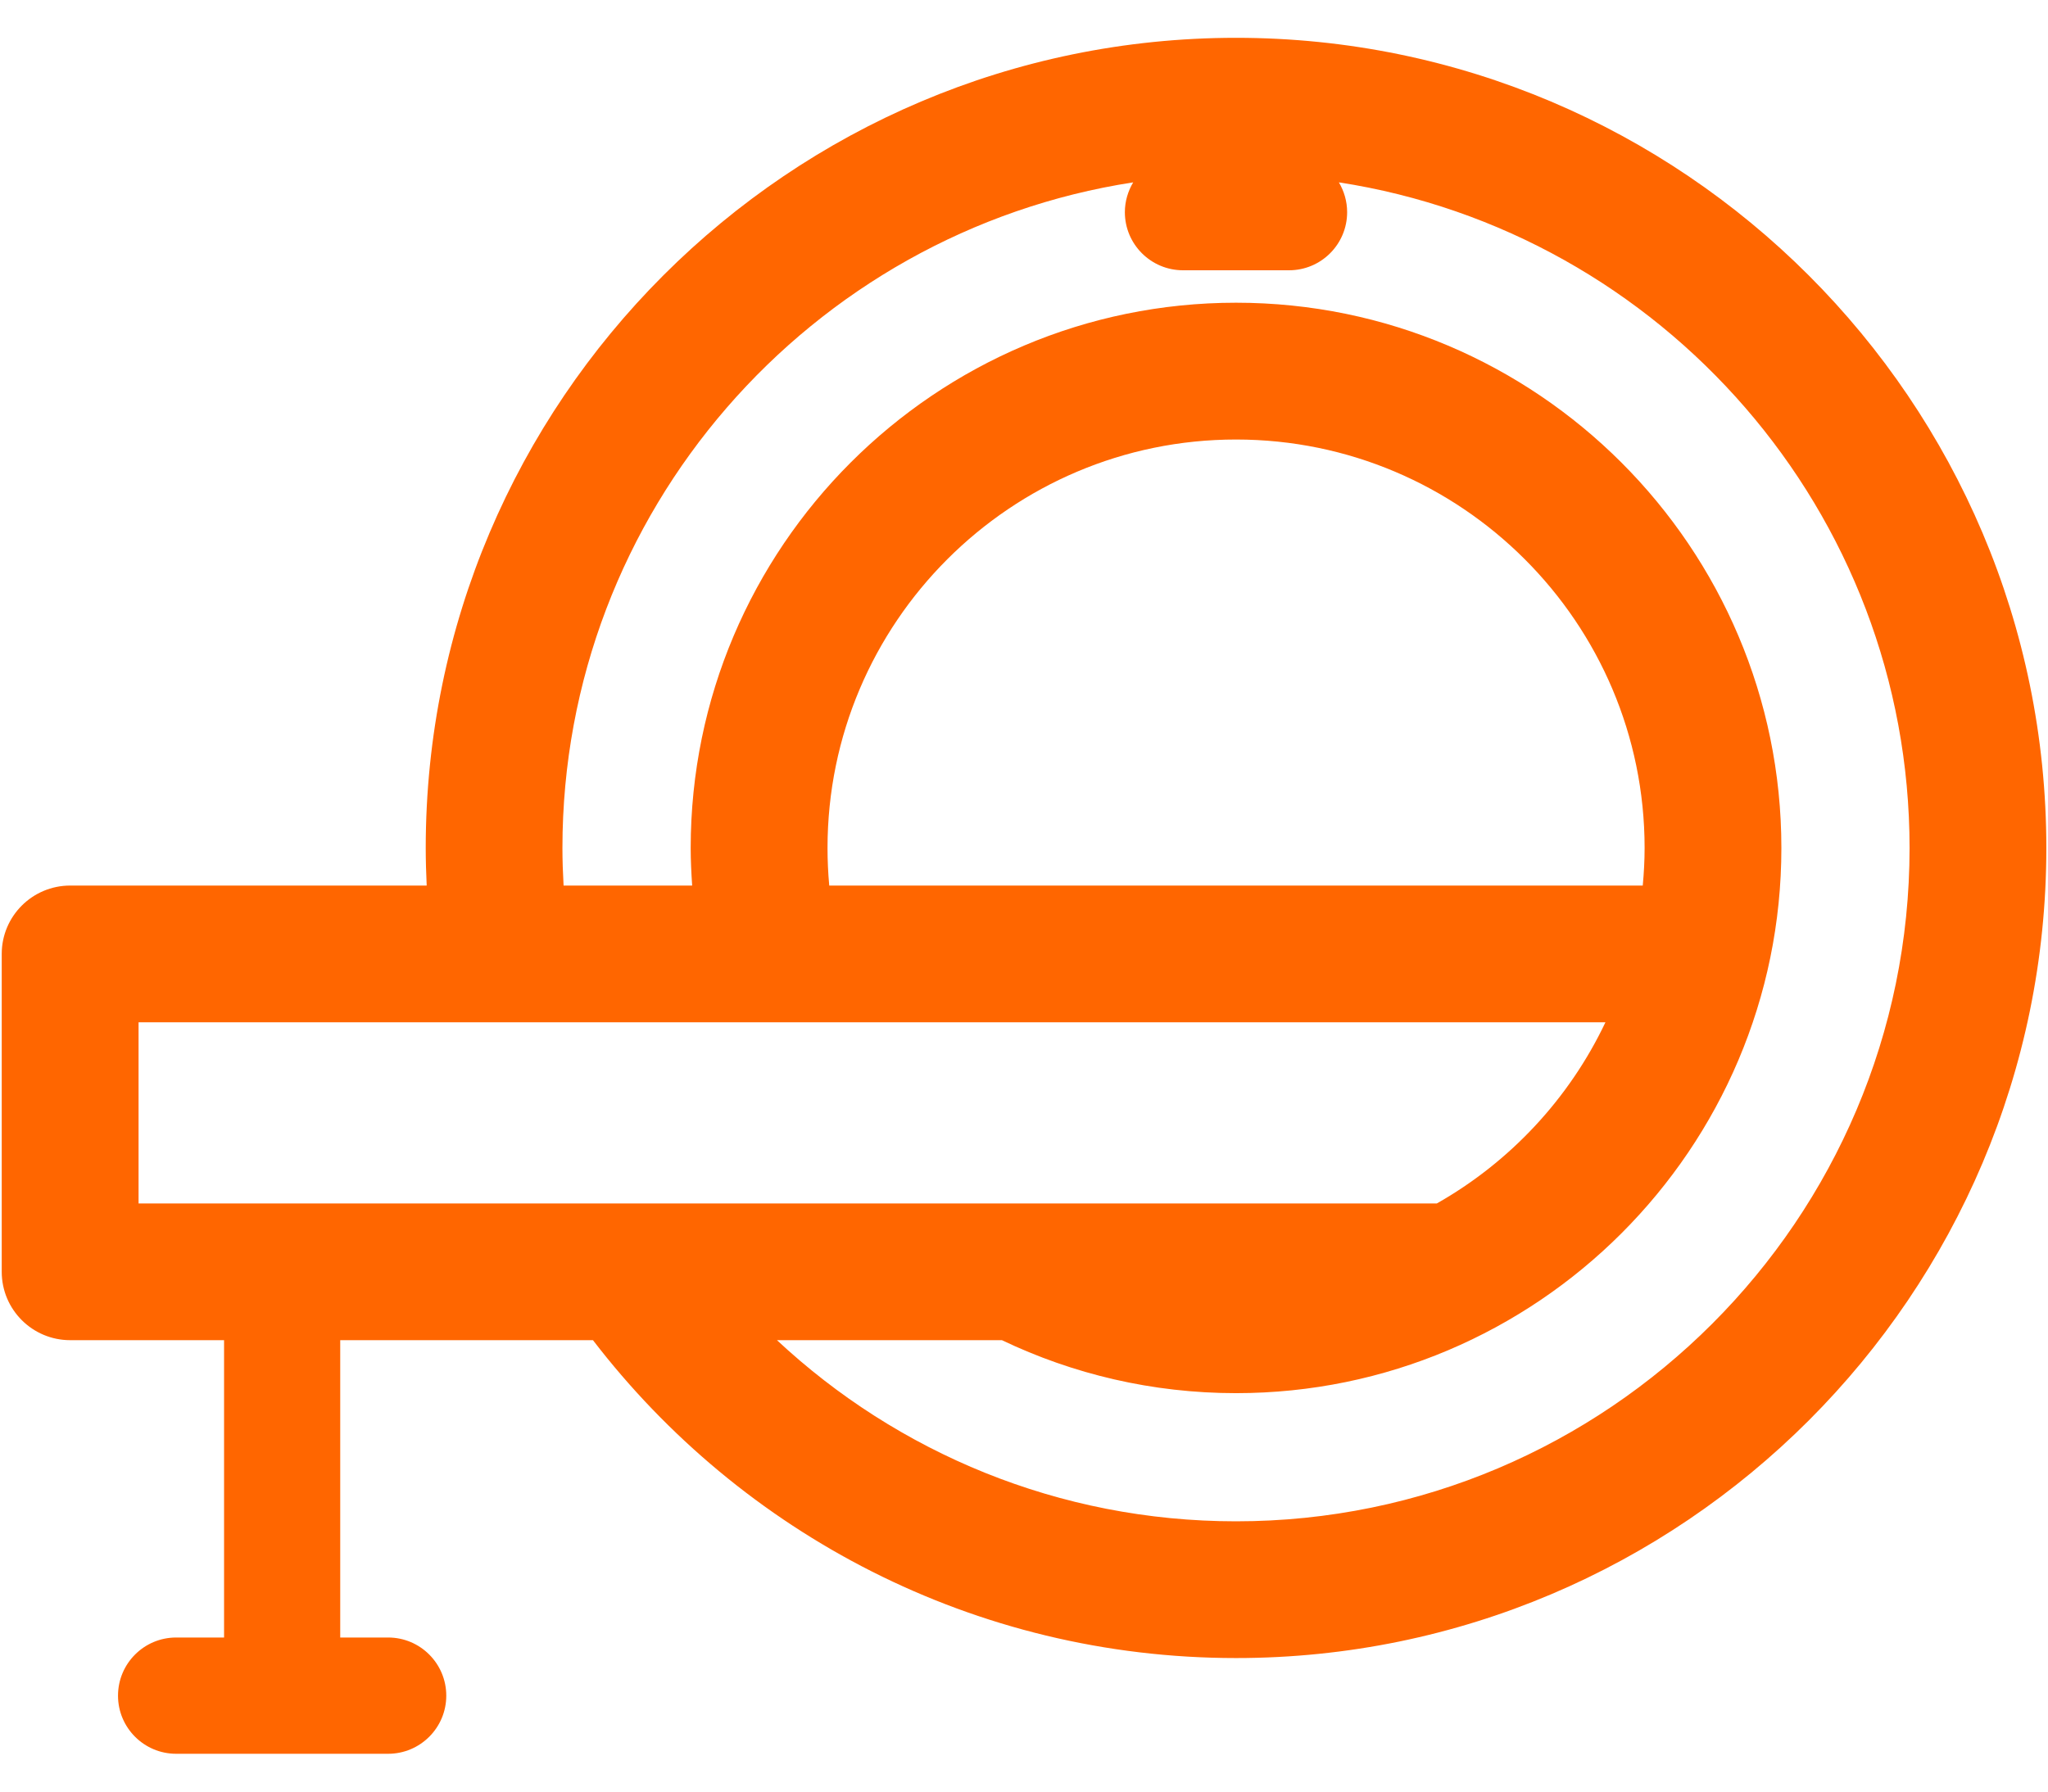<svg width="32" height="28" viewBox="0 0 32 28" fill="none" xmlns="http://www.w3.org/2000/svg">
<path d="M19.313 0.591C26.294 0.591 31.974 6.271 31.974 13.253C31.974 20.233 26.294 25.913 19.313 25.913C15.223 25.913 11.582 23.963 9.265 20.945H5.316V25.592H6.065C6.566 25.592 6.973 25.999 6.973 26.501C6.973 27.002 6.566 27.409 6.065 27.409H2.752C2.251 27.409 1.844 27.002 1.844 26.501C1.844 25.999 2.251 25.592 2.752 25.592H3.501V20.945H1.097C0.506 20.945 0.027 20.467 0.027 19.876V14.908C0.027 14.319 0.506 13.84 1.097 13.84H6.667C6.658 13.645 6.652 13.449 6.652 13.253C6.652 6.271 12.332 0.591 19.313 0.591ZM29.837 13.253C29.837 7.996 25.963 3.627 20.92 2.85C21.001 2.987 21.049 3.146 21.049 3.316C21.049 3.817 20.643 4.224 20.141 4.224H18.485C17.983 4.224 17.576 3.817 17.576 3.316C17.576 3.146 17.625 2.987 17.706 2.85C12.663 3.627 8.788 7.996 8.788 13.253C8.788 13.449 8.795 13.645 8.806 13.84H10.815C10.802 13.645 10.792 13.45 10.792 13.253C10.792 8.554 14.615 4.731 19.313 4.731C24.012 4.731 27.834 8.554 27.834 13.253C27.834 17.951 24.012 21.773 19.313 21.773C18.004 21.773 16.764 21.475 15.655 20.945H12.14C14.02 22.7 16.544 23.776 19.313 23.776C25.116 23.776 29.837 19.056 29.837 13.253ZM25.668 13.84C25.686 13.646 25.697 13.45 25.697 13.253C25.697 9.732 22.833 6.869 19.313 6.869C15.793 6.869 12.93 9.732 12.93 13.253C12.93 13.45 12.939 13.646 12.957 13.84H25.668ZM25.085 15.977H2.165V18.808H22.451C23.594 18.16 24.519 17.17 25.085 15.977Z" fill="#FF6600"/>
</svg>

